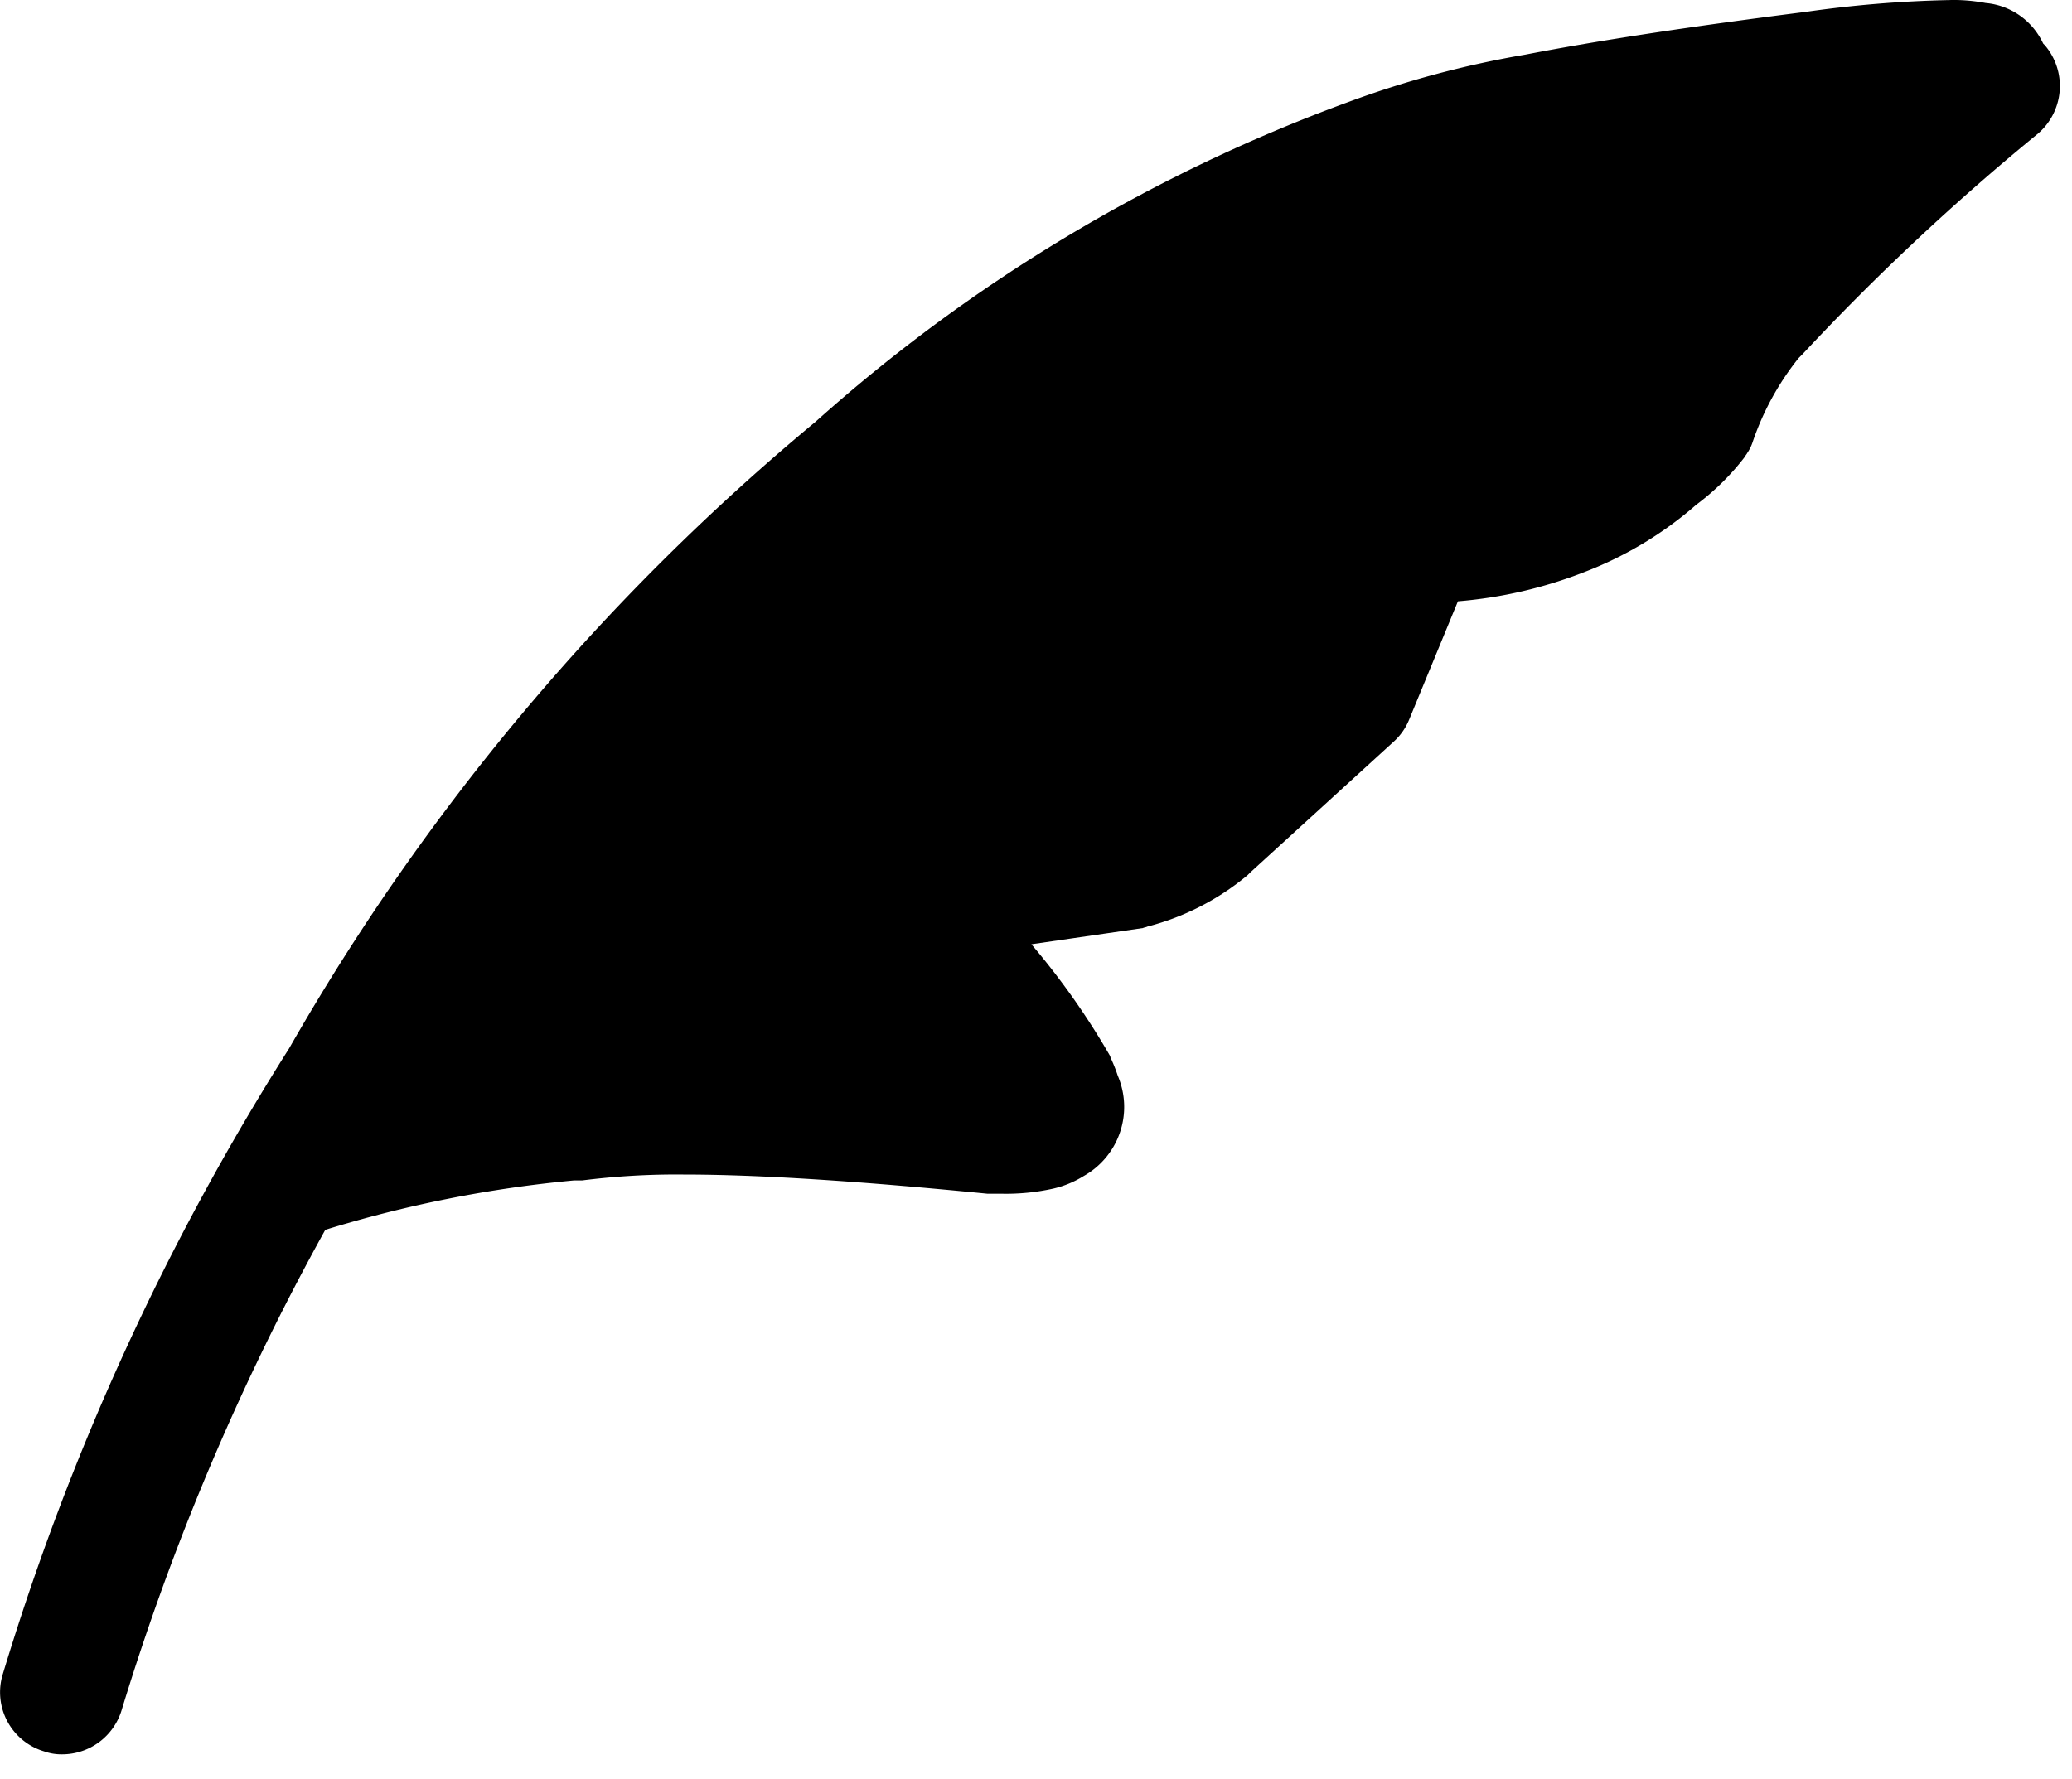 <svg width="78" height="67" fill="none" xmlns="http://www.w3.org/2000/svg"><path d="M76.72 5.031a90.41 90.41 0 0 0-8.864 8.305l-.168.168h.004a10.408 10.408 0 0 0-1.723 3.168 1.634 1.634 0 0 1-.195.387c-.027.054-.082.11-.11.168a9.282 9.282 0 0 1-1.808 1.777 14 14 0 0 1-4.191 2.527 16.774 16.774 0 0 1-4.782 1.11l-1.832 4.445c-.129.32-.328.606-.582.836l-5.39 4.918-.11.11a9.654 9.654 0 0 1-3.777 1.94c-.055.028-.11.028-.168.055l-4.195.61v.004A28.147 28.147 0 0 1 41.8 39.78v.028c.106.226.2.457.278.695A2.984 2.984 0 0 1 40.8 44.28a3.772 3.772 0 0 1-1.136.473 8.201 8.201 0 0 1-2 .195h-.5c-4.777-.472-8.582-.722-11.445-.722a28.135 28.135 0 0 0-3.805.222h-.308a46.289 46.289 0 0 0-9.36 1.86A93.604 93.604 0 0 0 4.58 64.39a2.342 2.342 0 0 1-2.25 1.668 1.912 1.912 0 0 1-.664-.11A2.323 2.323 0 0 1 .108 63.03a95.745 95.745 0 0 1 10.777-23.555A86.115 86.115 0 0 1 30.691 15.89 62.103 62.103 0 0 1 50.775 3.835a37.098 37.098 0 0 1 6.64-1.777c2.86-.555 6.39-1.082 10.555-1.61a44.449 44.449 0 0 1 5.387-.445c.469-.015.933.024 1.39.11.946.082 1.77.668 2.168 1.527l.082.082v.004a2.364 2.364 0 0 1-.277 3.305Z" fill="#000"/></svg>